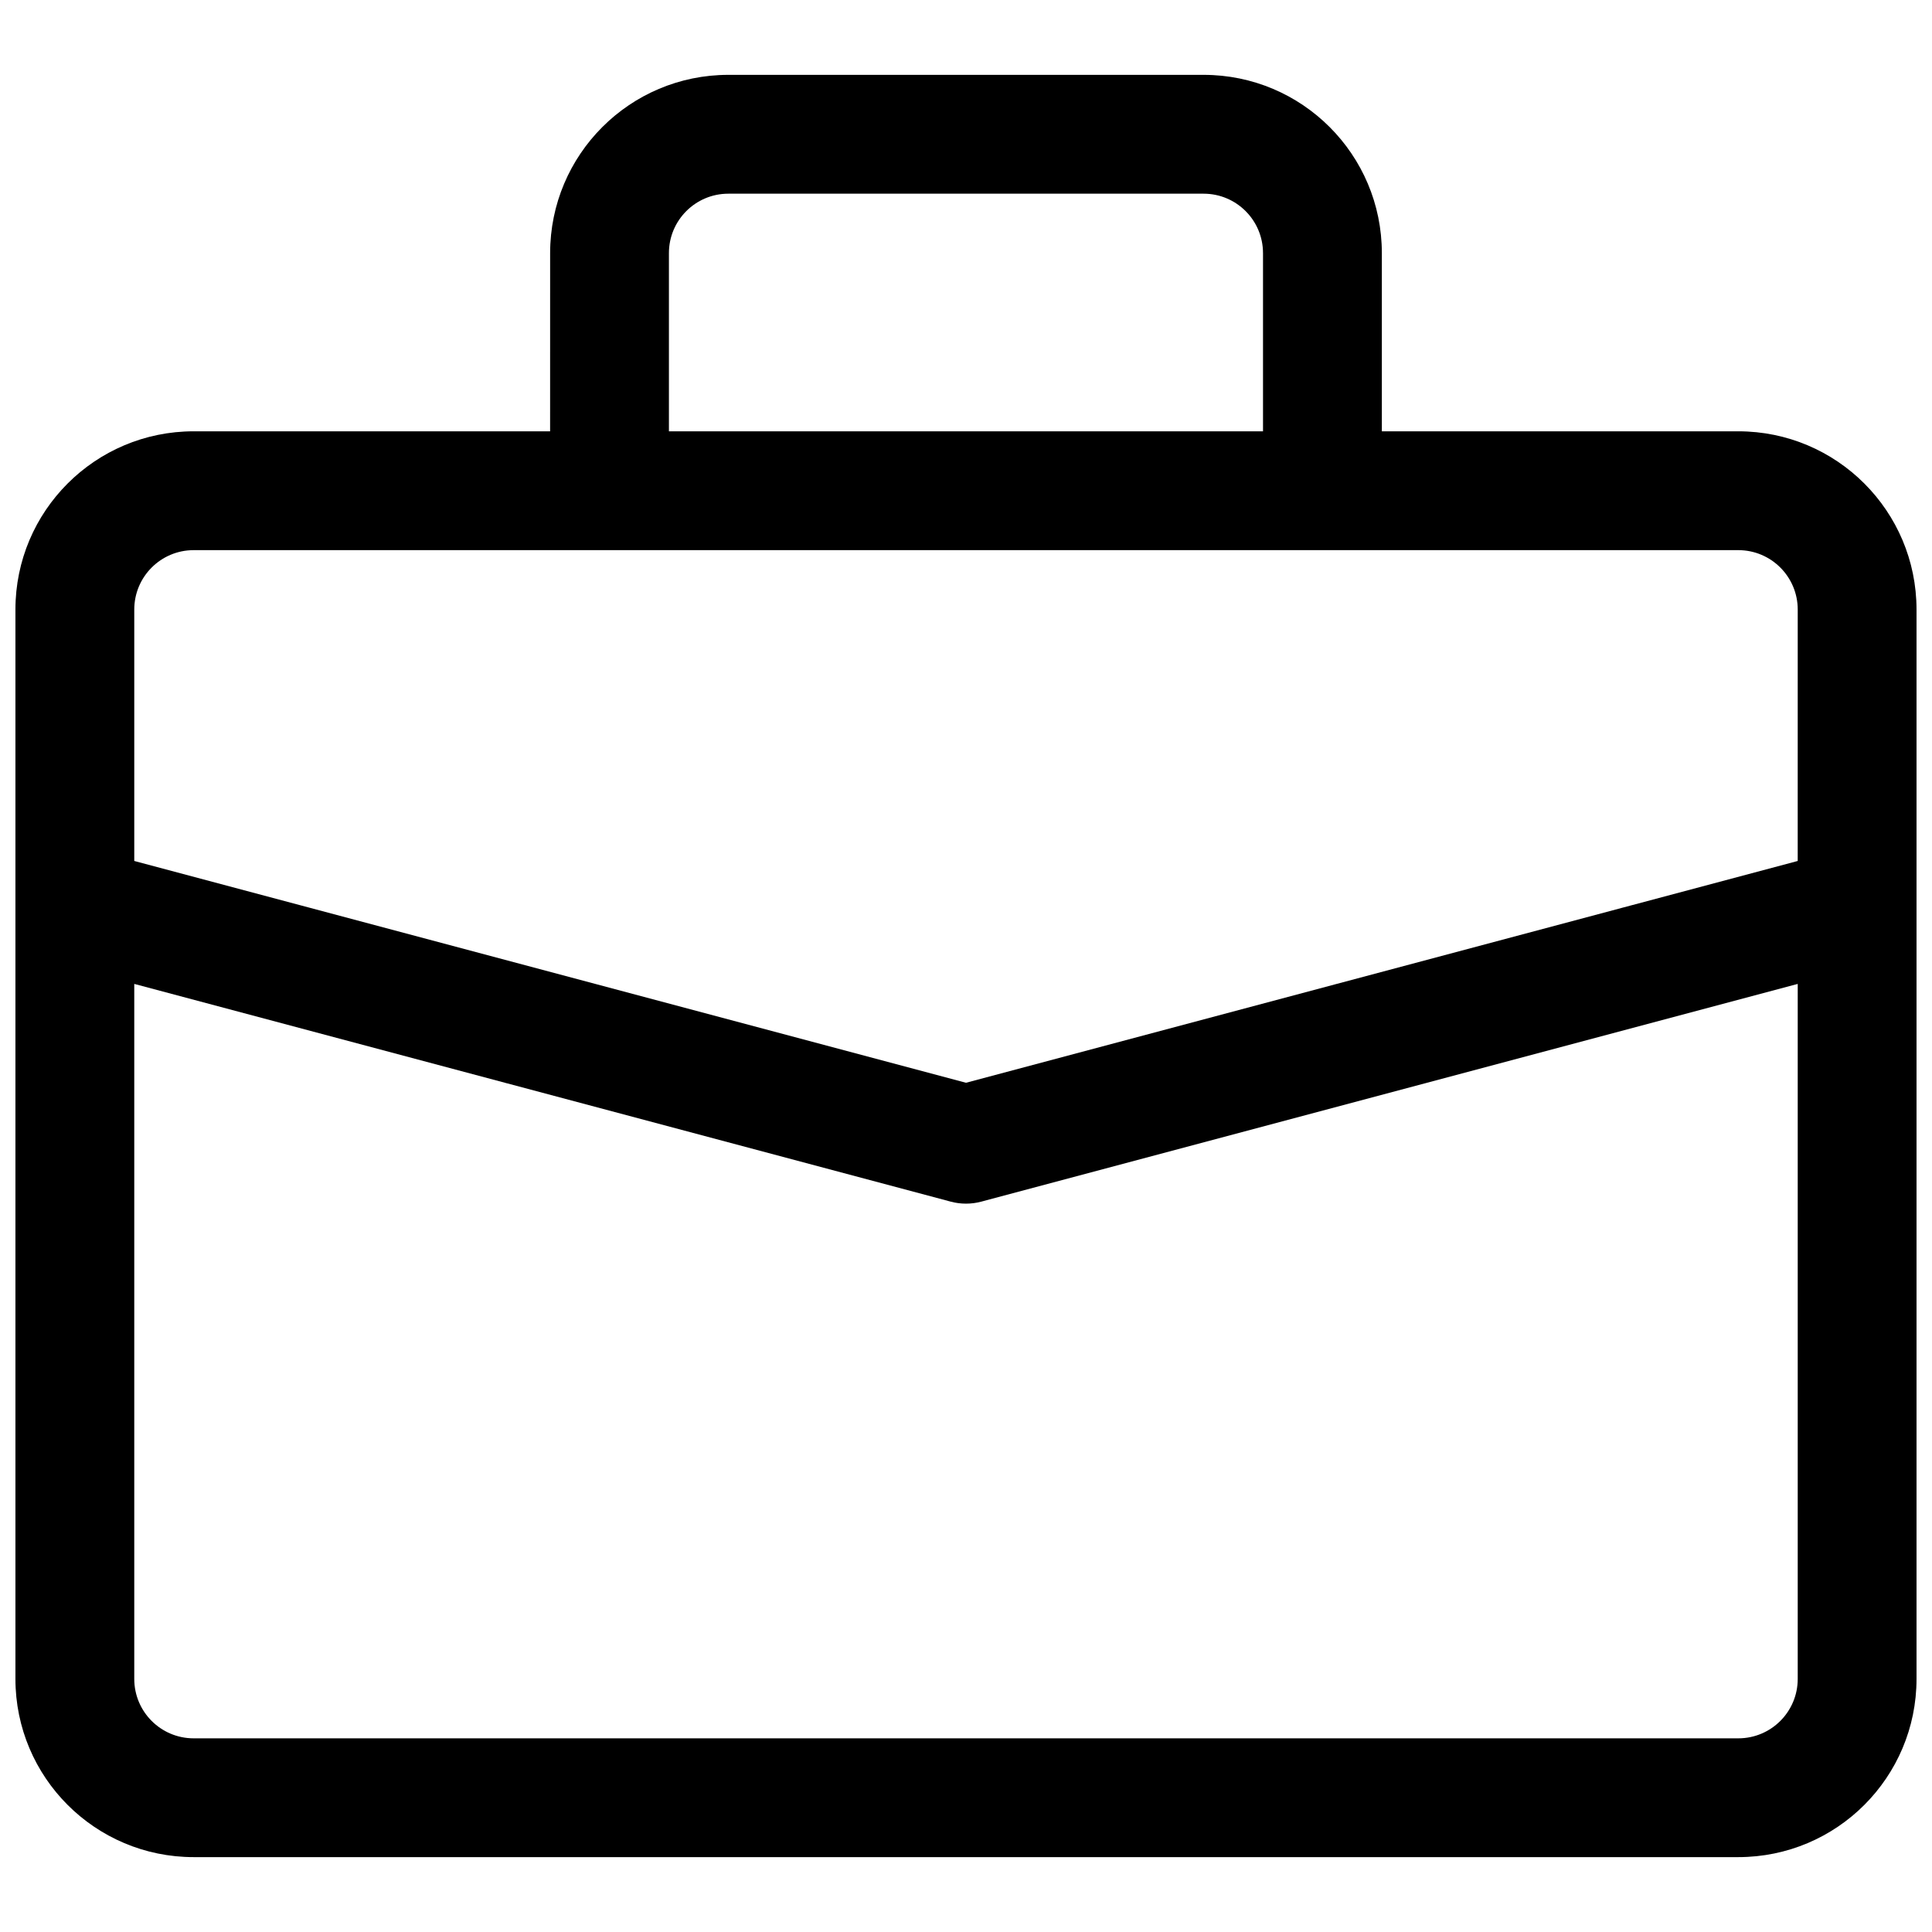 <?xml version="1.0" encoding="UTF-8"?>
<!-- Uploaded to: SVG Repo, www.svgrepo.com, Generator: SVG Repo Mixer Tools -->
<svg width="800px" height="800px" version="1.1" viewBox="144 144 512 512" xmlns="http://www.w3.org/2000/svg">
 <defs>
  <clipPath id="a">
   <path d="m148.09 163h503.81v474h-503.81z"/>
  </clipPath>
 </defs>
 <g clip-path="url(#a)">
  <path d="m289.79 211.07c0-26.086 21.148-47.234 47.234-47.234h125.95c26.086 0 47.23 21.148 47.23 47.234v47.23h94.465c26.086 0 47.23 21.148 47.23 47.234v78.379c0.004 0.234 0.004 0.469 0 0.699v204.31c0 26.086-21.145 47.234-47.23 47.234h-409.35c-26.082 0-47.23-21.148-47.23-47.234v-204.31c-0.004-0.23-0.004-0.465 0-0.699v-78.379c0-26.086 21.148-47.234 47.23-47.234h94.465zm-110.21 193.68v184.18c0 8.695 7.047 15.746 15.742 15.746h409.35c8.695 0 15.742-7.051 15.742-15.746v-184.18l-216.36 57.695c-2.656 0.711-5.453 0.711-8.113 0zm440.83-32.586-220.41 58.777-220.42-58.777v-66.625c0-8.695 7.047-15.746 15.742-15.746h409.35c8.695 0 15.742 7.051 15.742 15.746zm-141.7-161.09v47.23h-157.44v-47.23c0-8.695 7.051-15.746 15.746-15.746h125.95c8.695 0 15.742 7.051 15.742 15.746z" fill-rule="evenodd"/>
 </g>
</svg>
